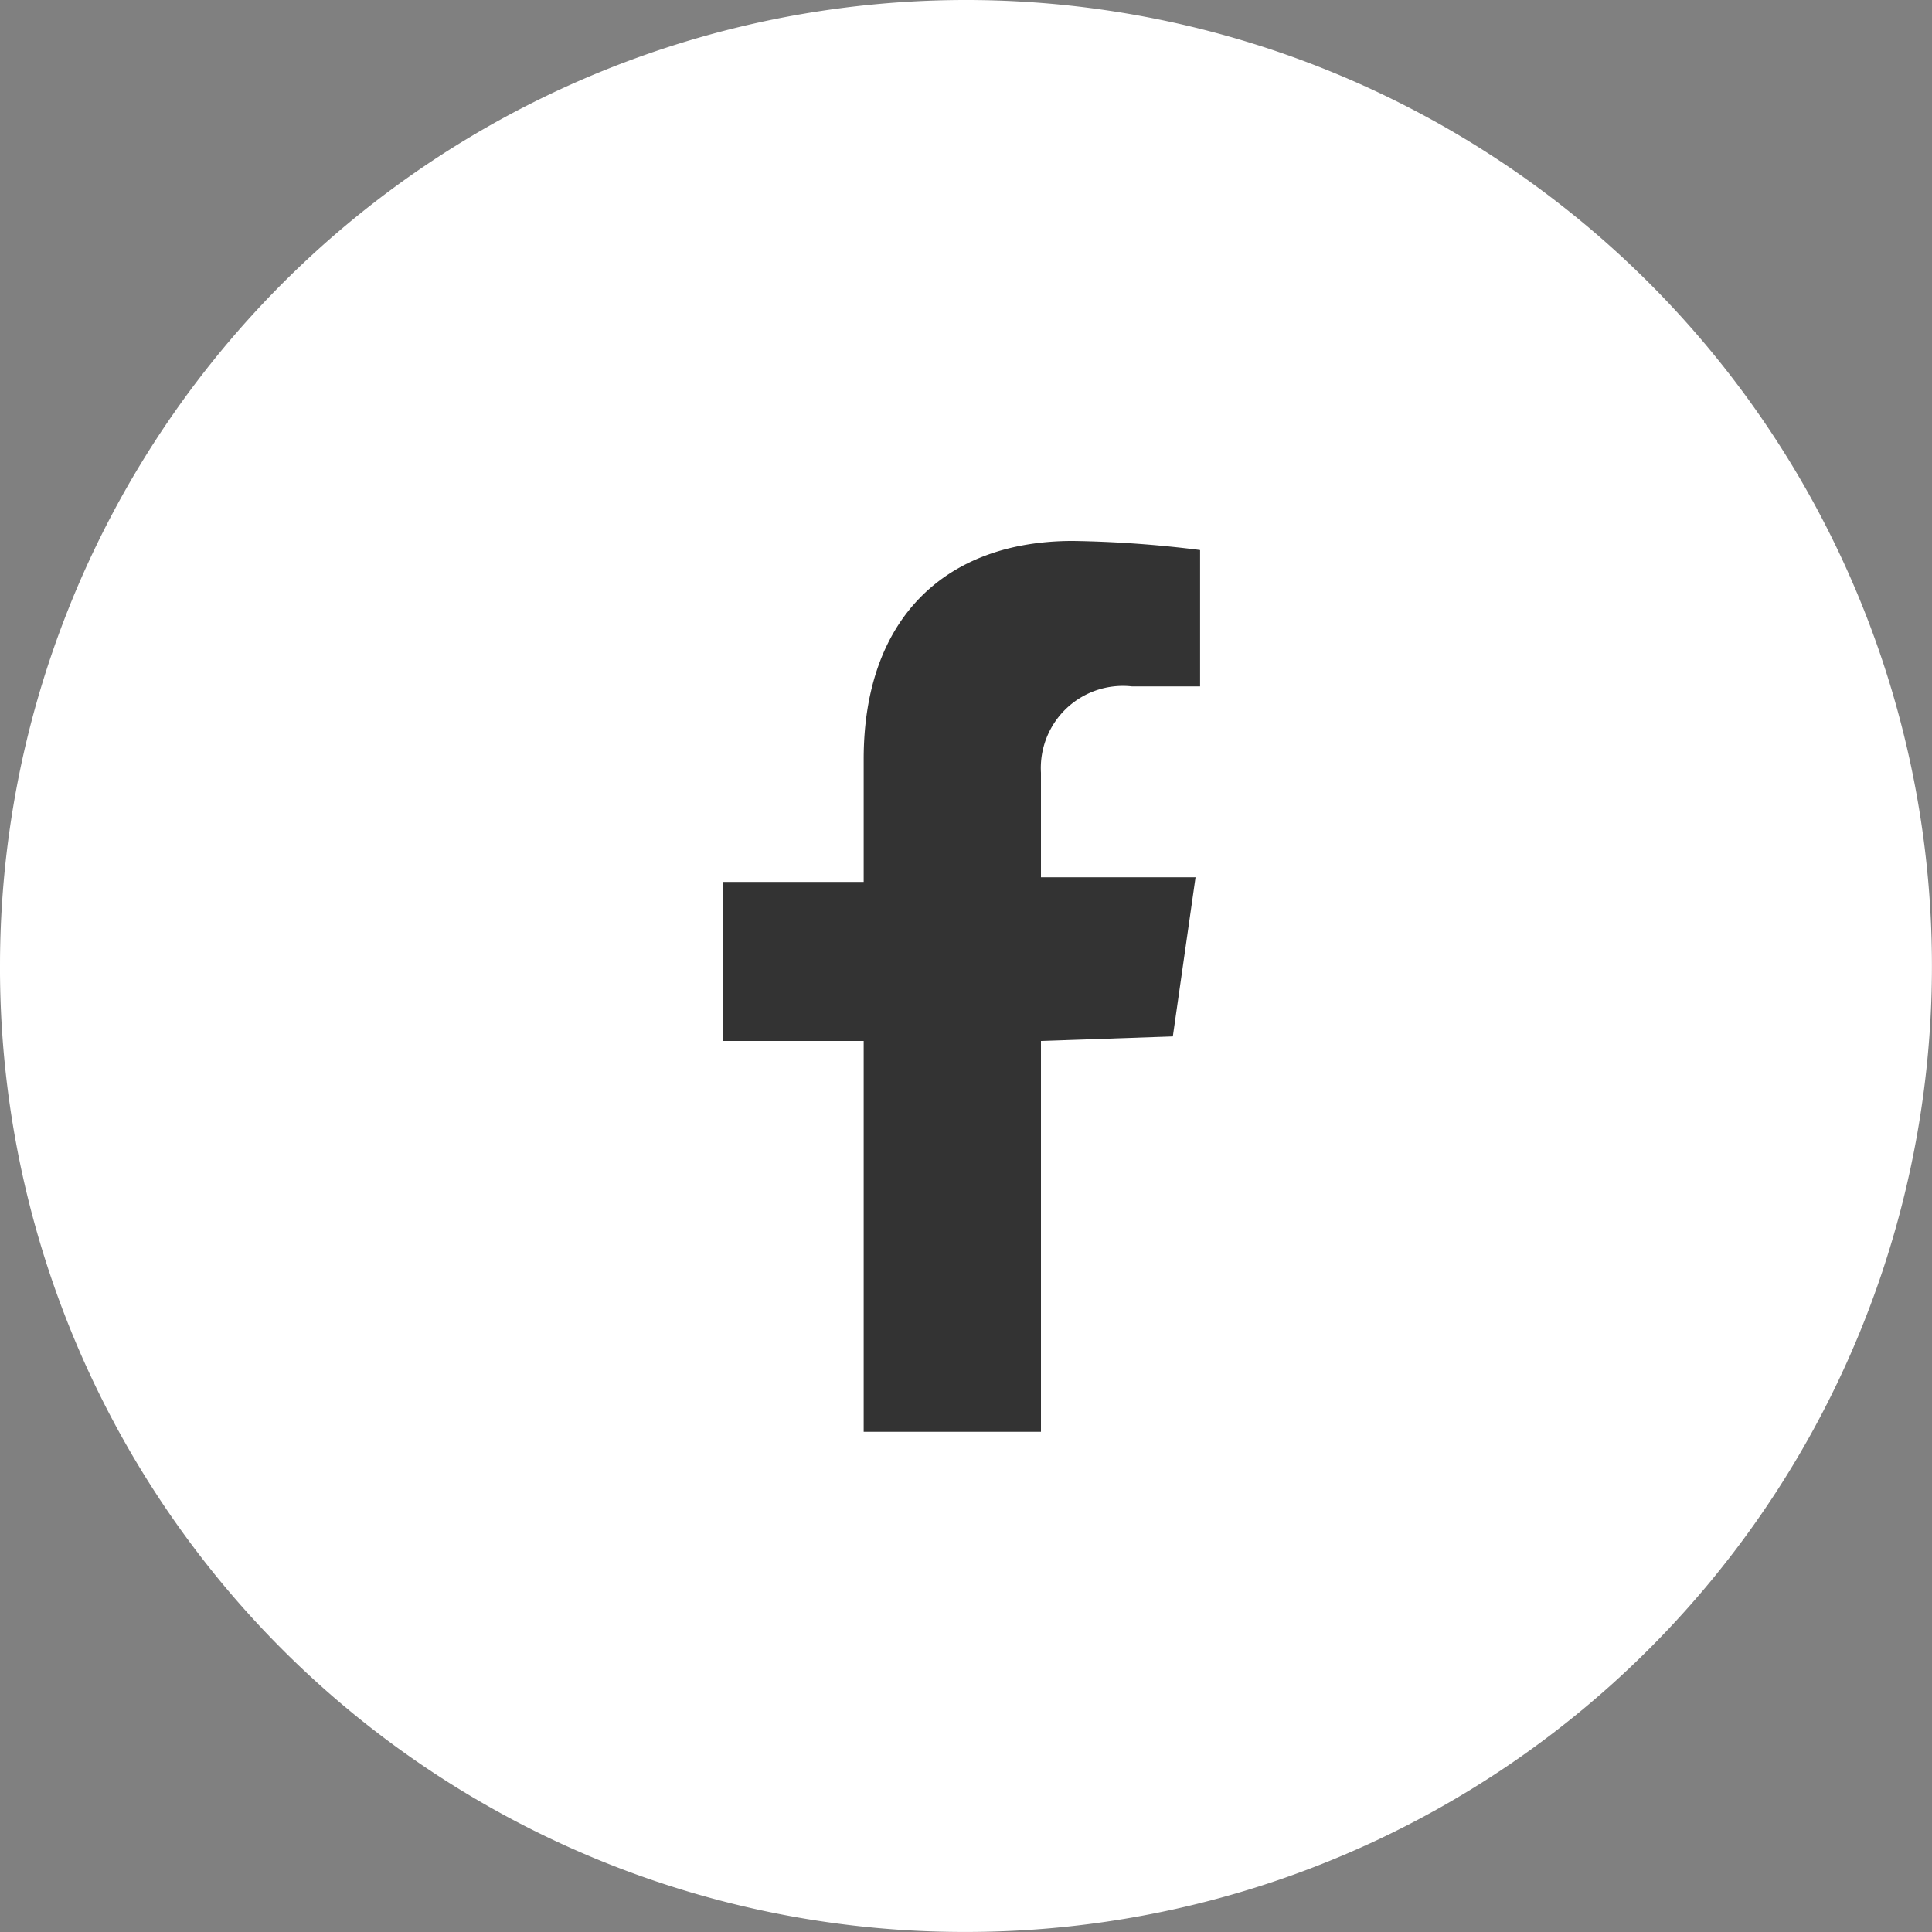 <svg id="facebook" xmlns="http://www.w3.org/2000/svg" xmlns:xlink="http://www.w3.org/1999/xlink" width="36.583" height="36.583" viewBox="0 0 36.583 36.583">
  <rect x="0" y="0" width="36.583" height="36.583" fill="#808080" stroke="none"/>
  <defs>
    <clipPath id="clip-path">
      <rect id="Rechteck_57" data-name="Rechteck 57" width="36.583" height="36.582" fill="#fff"/>
    </clipPath>
  </defs>
  <g id="Gruppe_77" data-name="Gruppe 77">
    <g id="Gruppe_76" data-name="Gruppe 76" clip-path="url(#clip-path)">
      <path id="Pfad_609" data-name="Pfad 609" d="M18.248,36.582A18.291,18.291,0,1,0,0,18.248,18.258,18.258,0,0,0,18.248,36.582" transform="translate(0 0)" fill="#fff"/>
    </g>
  </g>
  <path id="Pfad_610" data-name="Pfad 610" d="M21.925,21.368v7.4H18.568v-7.4H15.9V18.356h2.668V16.032c0-2.668,1.549-4.132,3.96-4.132a21.5,21.5,0,0,1,2.41.172v2.582H23.647a1.554,1.554,0,0,0-1.722,1.635v1.98h2.927l-.43,3.013-2.5.086Z" transform="translate(-2.214 -1.657)" fill="#333"/>
</svg>
